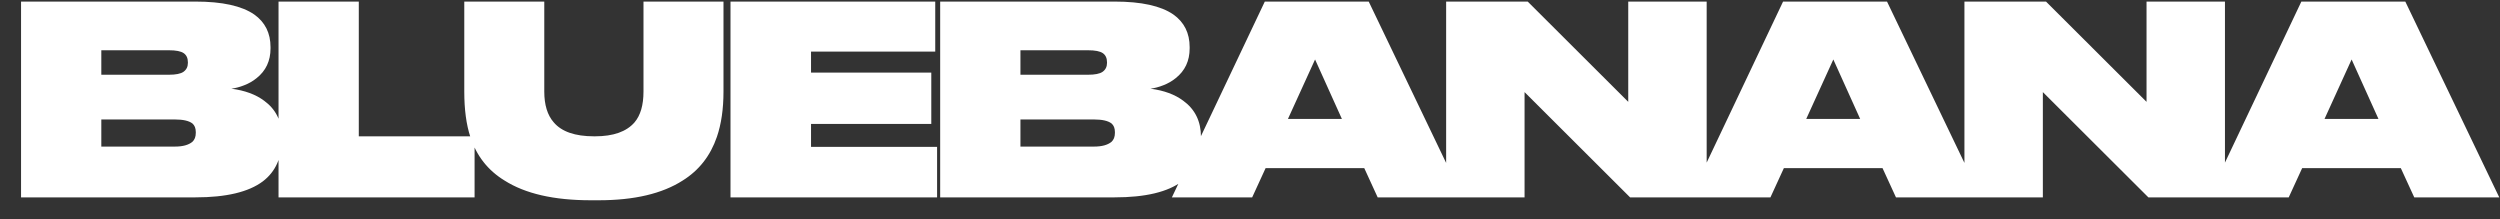 <svg width="114" height="10" viewBox="0 0 114 10" fill="none" xmlns="http://www.w3.org/2000/svg">
<rect x="0" y="0" width="114" height="10" fill="#333333" stroke="none"/>
<path d="M0.96 0.072H8.916C10.132 0.072 11.024 0.268 11.592 0.66C12.088 1.012 12.336 1.508 12.336 2.148V2.208C12.336 2.776 12.124 3.228 11.7 3.564C11.532 3.7 11.344 3.808 11.136 3.888C10.936 3.968 10.74 4.02 10.548 4.044C11.164 4.124 11.664 4.308 12.048 4.596C12.584 4.988 12.852 5.536 12.852 6.24V6.348C12.852 7.188 12.564 7.828 11.988 8.268C11.34 8.756 10.316 9 8.916 9H0.96V0.072ZM4.62 2.292V3.408H7.704C8.016 3.408 8.236 3.364 8.364 3.276C8.5 3.18 8.568 3.044 8.568 2.868V2.844C8.568 2.652 8.504 2.512 8.376 2.424C8.248 2.336 8.024 2.292 7.704 2.292H4.62ZM4.62 5.448V6.684H7.98C8.332 6.684 8.596 6.612 8.772 6.468C8.876 6.372 8.928 6.236 8.928 6.06V6.024C8.928 5.848 8.876 5.716 8.772 5.628C8.612 5.508 8.348 5.448 7.98 5.448H4.62ZM12.701 0.072H16.361V6.216H21.641V9H12.701V0.072ZM26.931 9.132C25.259 9.132 23.951 8.832 23.007 8.232C22.247 7.768 21.727 7.104 21.447 6.24C21.263 5.68 21.171 4.992 21.171 4.176V0.072H24.819V4.176C24.819 4.784 24.963 5.252 25.251 5.58C25.611 6.004 26.223 6.216 27.087 6.216H27.135C27.967 6.216 28.567 6.004 28.935 5.58C29.207 5.26 29.343 4.792 29.343 4.176V0.072H32.991V4.176C32.991 4.968 32.891 5.656 32.691 6.24C32.395 7.104 31.875 7.768 31.131 8.232C30.195 8.832 28.919 9.132 27.303 9.132H26.931ZM33.311 0.072H42.647V2.352H36.983V3.312H42.467V5.652H36.983V6.696H42.731V9H33.311V0.072ZM42.872 0.072H50.828C52.044 0.072 52.936 0.268 53.504 0.66C54 1.012 54.248 1.508 54.248 2.148V2.208C54.248 2.776 54.036 3.228 53.612 3.564C53.444 3.7 53.256 3.808 53.048 3.888C52.848 3.968 52.652 4.02 52.46 4.044C53.076 4.124 53.576 4.308 53.96 4.596C54.496 4.988 54.764 5.536 54.764 6.24V6.348C54.764 7.188 54.476 7.828 53.9 8.268C53.252 8.756 52.228 9 50.828 9H42.872V0.072ZM46.532 2.292V3.408H49.616C49.928 3.408 50.148 3.364 50.276 3.276C50.412 3.18 50.48 3.044 50.48 2.868V2.844C50.48 2.652 50.416 2.512 50.288 2.424C50.16 2.336 49.936 2.292 49.616 2.292H46.532ZM46.532 5.448V6.684H49.892C50.244 6.684 50.508 6.612 50.684 6.468C50.788 6.372 50.84 6.236 50.84 6.06V6.024C50.84 5.848 50.788 5.716 50.684 5.628C50.524 5.508 50.26 5.448 49.892 5.448H46.532ZM62.822 9L62.211 7.668H57.711L57.099 9H53.438L57.675 0.072H62.414L66.698 9H62.822ZM61.191 5.424L59.967 2.712L58.73 5.424H61.191ZM74.332 9L69.52 4.2V9H65.944V0.072H69.664L74.248 4.644V0.072H77.824V9H74.332ZM86.456 9L85.844 7.668H81.344L80.732 9H77.072L81.308 0.072H86.048L90.332 9H86.456ZM84.824 5.424L83.6 2.712L82.364 5.424H84.824ZM97.966 9L93.154 4.2V9H89.578V0.072H93.298L97.882 4.644V0.072H101.458V9H97.966ZM110.09 9L109.478 7.668H104.978L104.366 9H100.706L104.942 0.072H109.682L113.966 9H110.09ZM108.458 5.424L107.234 2.712L105.998 5.424H108.458Z" fill="white"/>
</svg>
